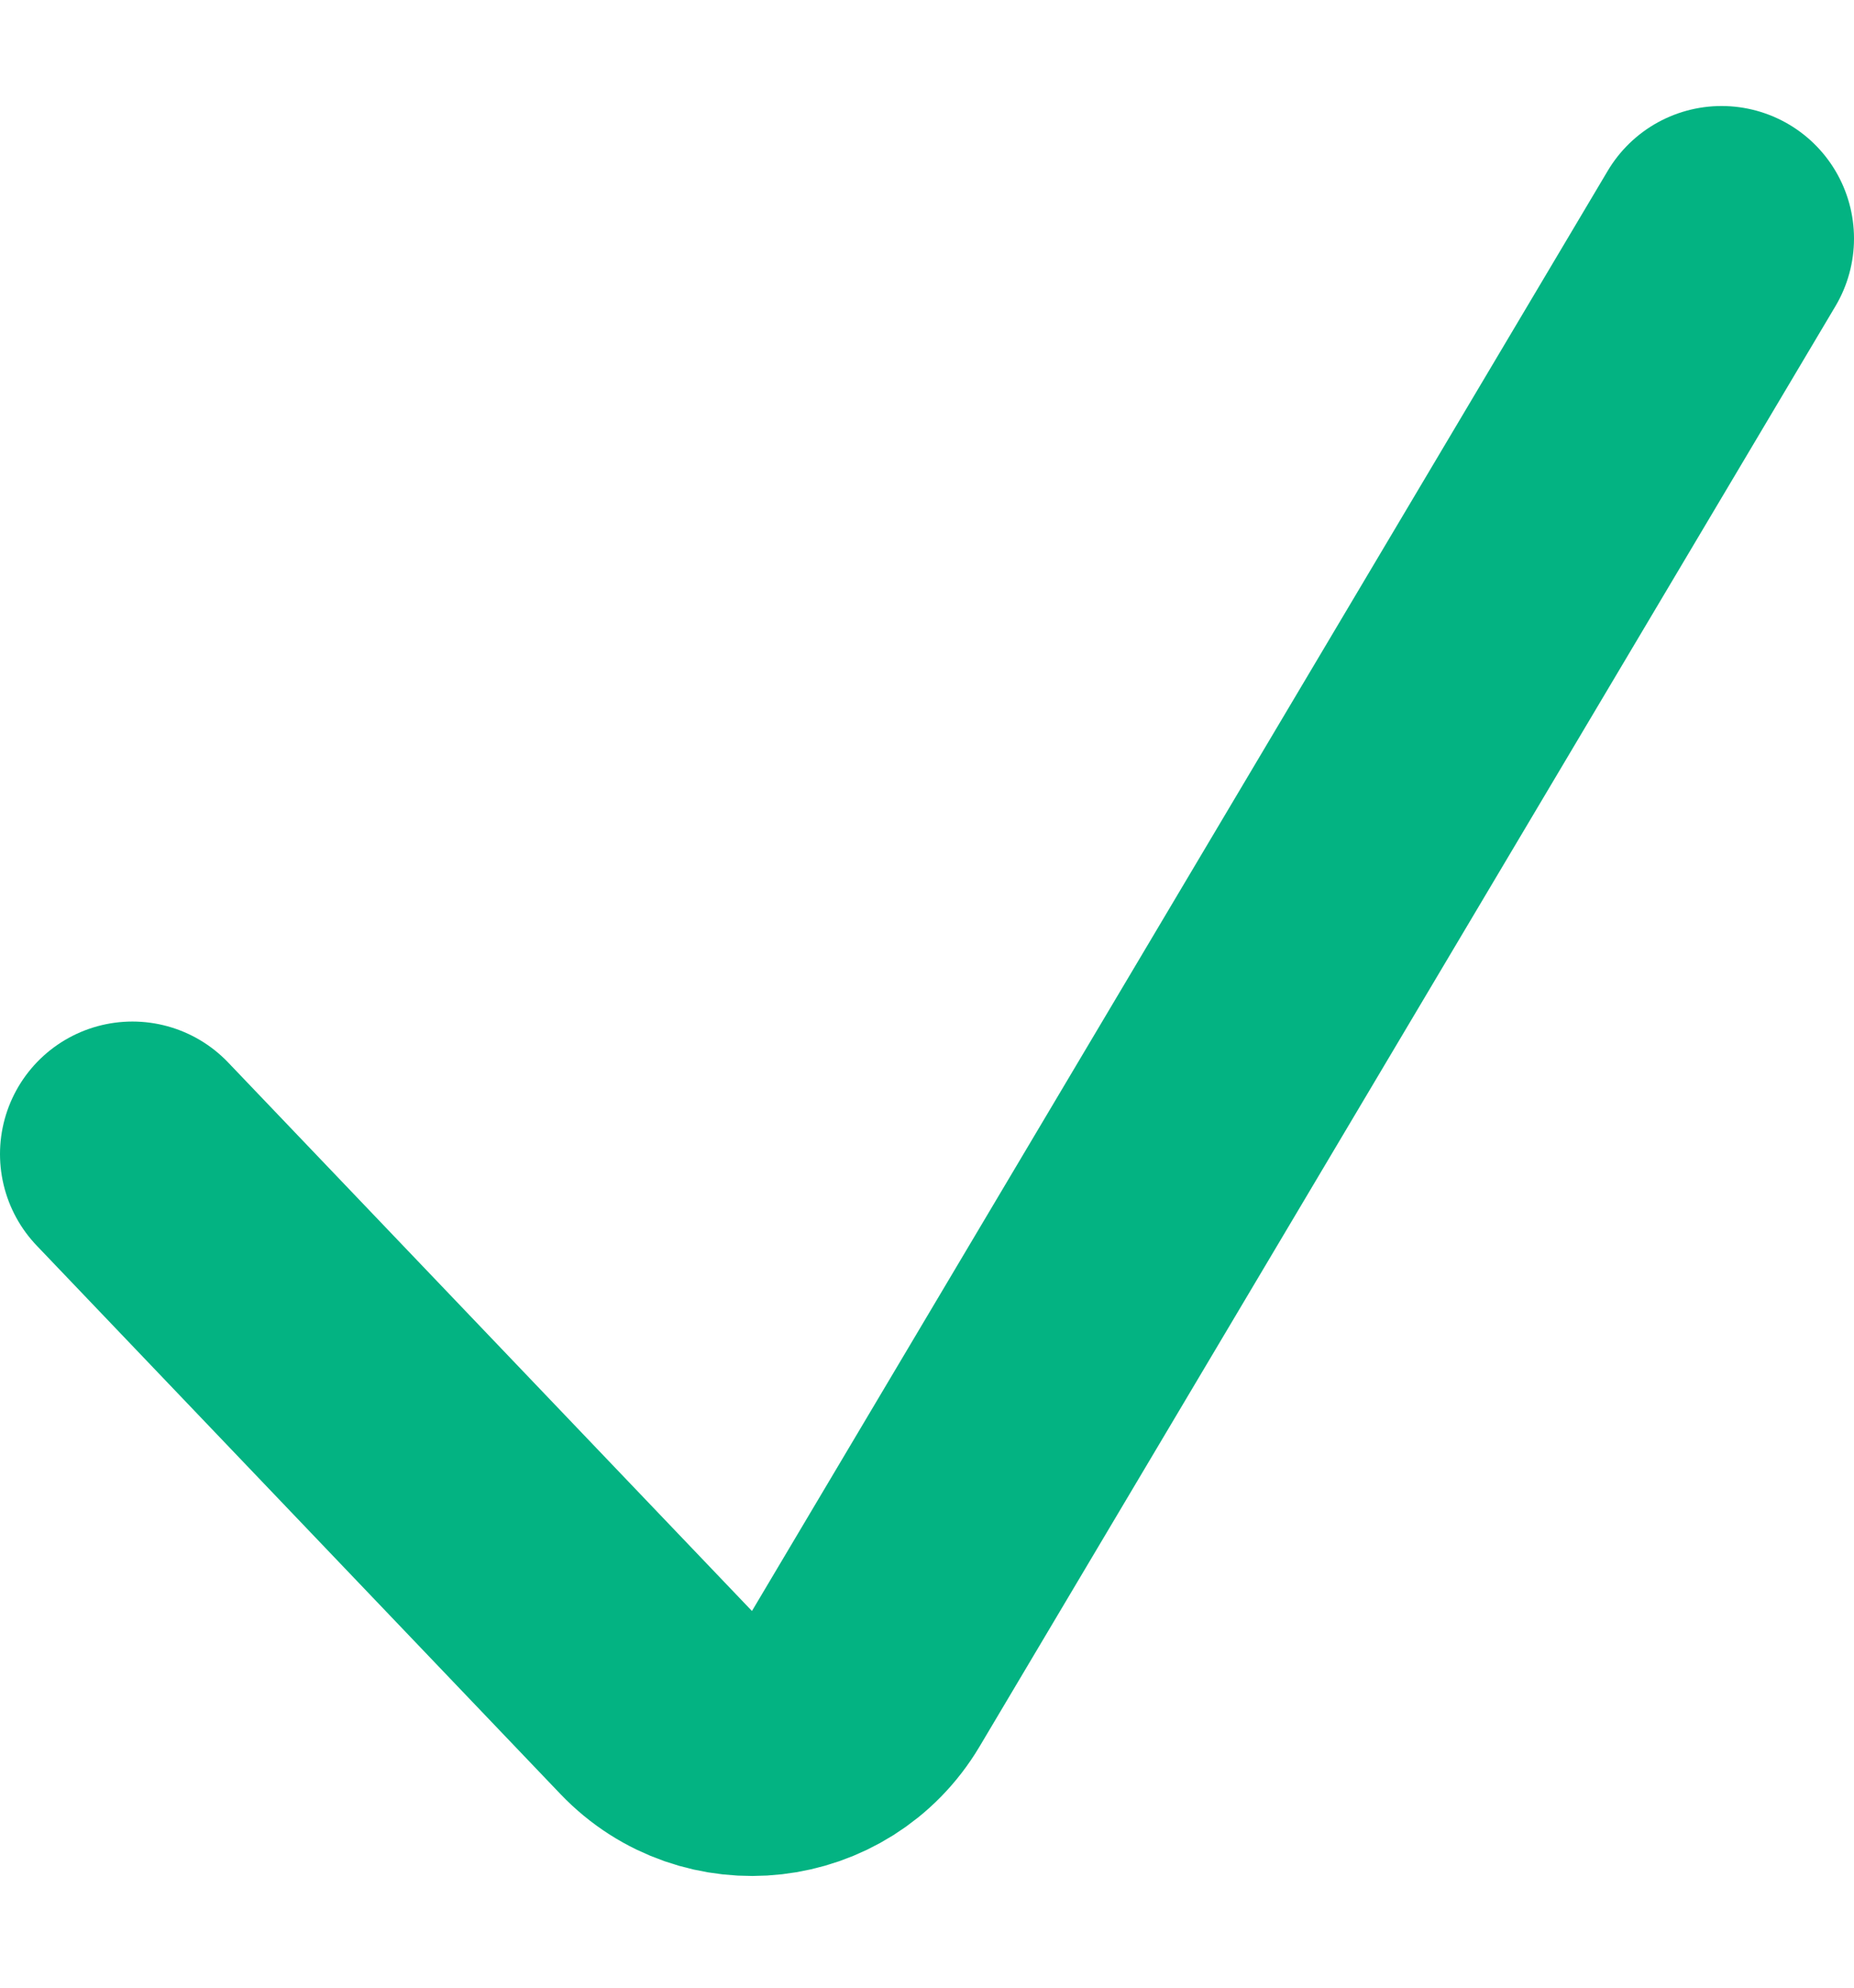 <svg width="14" height="15" viewBox="0 0 14 15" fill="none" xmlns="http://www.w3.org/2000/svg">
<path d="M1 8.709L4.955 12.848C5.412 13.326 6.2 13.237 6.538 12.668L13 1.8" stroke="#03B382" stroke-width="2" stroke-linecap="round" stroke-linejoin="round"/>
</svg>
